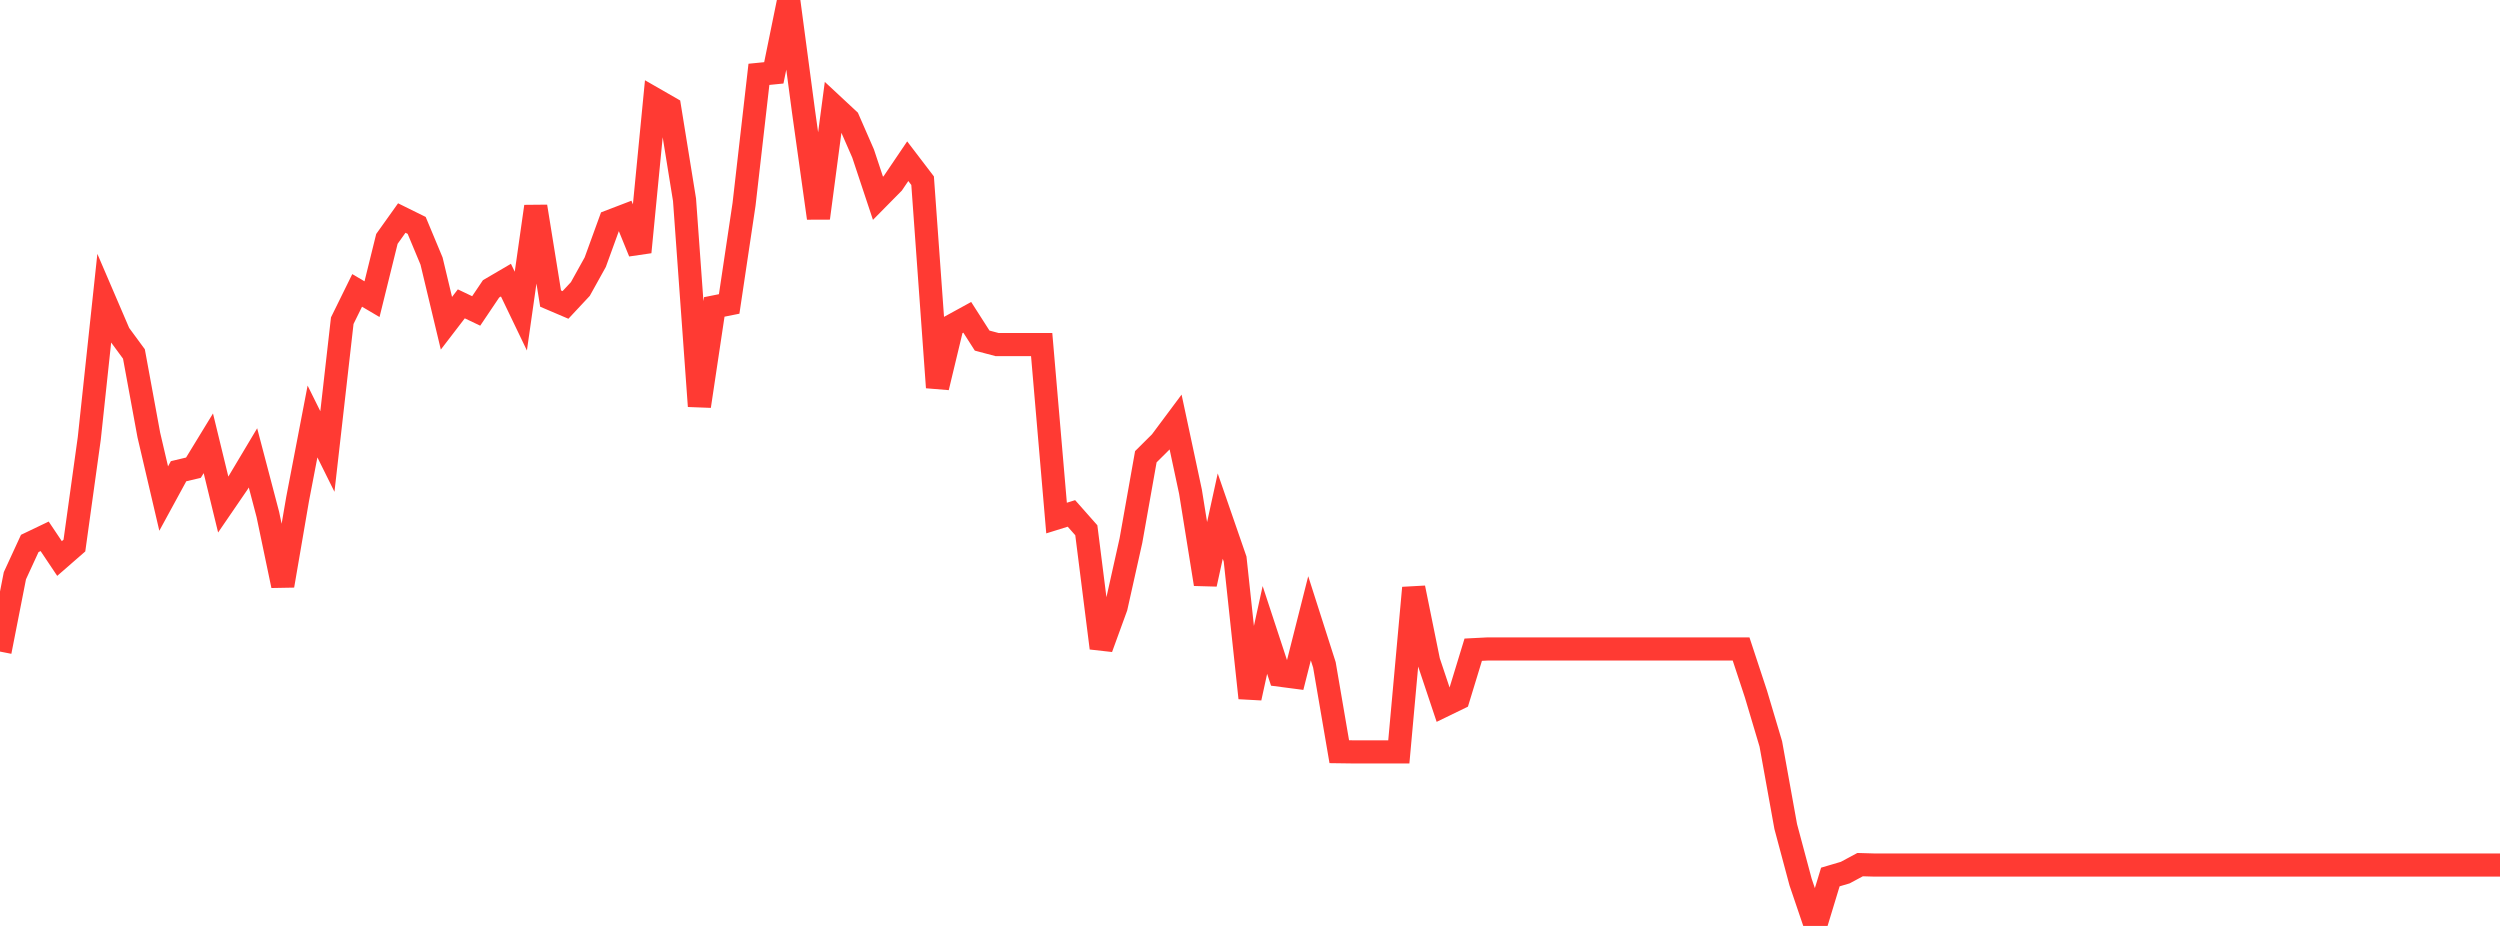 <?xml version="1.0" standalone="no"?>
<!DOCTYPE svg PUBLIC "-//W3C//DTD SVG 1.1//EN" "http://www.w3.org/Graphics/SVG/1.1/DTD/svg11.dtd">

<svg width="135" height="50" viewBox="0 0 135 50" preserveAspectRatio="none" 
  xmlns="http://www.w3.org/2000/svg"
  xmlns:xlink="http://www.w3.org/1999/xlink">


<polyline points="0.0, 35.185 0.804, 31.089 1.607, 29.346 2.411, 28.961 3.214, 30.16 4.018, 29.46 4.821, 23.673 5.625, 16.149 6.429, 18.021 7.232, 19.114 8.036, 23.488 8.839, 26.922 9.643, 25.446 10.446, 25.255 11.25, 23.938 12.054, 27.245 12.857, 26.072 13.661, 24.725 14.464, 27.782 15.268, 31.625 16.071, 26.947 16.875, 22.76 17.679, 24.381 18.482, 17.316 19.286, 15.682 20.089, 16.155 20.893, 12.901 21.696, 11.774 22.5, 12.171 23.304, 14.098 24.107, 17.456 24.911, 16.408 25.714, 16.791 26.518, 15.597 27.321, 15.127 28.125, 16.8 28.929, 11.15 29.732, 16.123 30.536, 16.466 31.339, 15.606 32.143, 14.158 32.946, 11.949 33.75, 11.641 34.554, 13.614 35.357, 5.358 36.161, 5.82 36.964, 10.786 37.768, 21.933 38.571, 16.574 39.375, 16.413 40.179, 11.031 40.982, 4.014 41.786, 3.934 42.589, 0.0 43.393, 6.038 44.196, 11.778 45.0, 5.704 45.804, 6.452 46.607, 8.289 47.411, 10.708 48.214, 9.894 49.018, 8.705 49.821, 9.757 50.625, 20.922 51.429, 17.575 52.232, 17.135 53.036, 18.392 53.839, 18.606 54.643, 18.606 55.446, 18.606 56.25, 18.606 57.054, 27.975 57.857, 27.725 58.661, 28.634 59.464, 34.995 60.268, 32.787 61.071, 29.19 61.875, 24.664 62.679, 23.865 63.482, 22.788 64.286, 26.55 65.089, 31.544 65.893, 27.869 66.696, 30.19 67.5, 37.691 68.304, 34.016 69.107, 36.458 69.911, 36.563 70.714, 33.388 71.518, 35.903 72.321, 40.592 73.125, 40.603 73.929, 40.603 74.732, 40.603 75.536, 40.603 76.339, 31.744 77.143, 35.703 77.946, 38.107 78.75, 37.716 79.554, 35.084 80.357, 35.043 81.161, 35.043 81.964, 35.043 82.768, 35.043 83.571, 35.043 84.375, 35.043 85.179, 35.043 85.982, 35.043 86.786, 35.043 87.589, 35.043 88.393, 35.043 89.196, 35.043 90.0, 35.043 90.804, 35.043 91.607, 35.043 92.411, 35.043 93.214, 35.043 94.018, 35.043 94.821, 37.478 95.625, 40.175 96.429, 44.632 97.232, 47.633 98.036, 50.0 98.839, 47.358 99.643, 47.121 100.446, 46.69 101.25, 46.713 102.054, 46.713 102.857, 46.713 103.661, 46.713 104.464, 46.713 105.268, 46.713 106.071, 46.713 106.875, 46.713 107.679, 46.713 108.482, 46.713 109.286, 46.713 110.089, 46.713 110.893, 46.713 111.696, 46.713 112.5, 46.713 113.304, 46.713 114.107, 46.713 114.911, 46.713 115.714, 46.713 116.518, 46.713 117.321, 46.713 118.125, 46.713 118.929, 46.713 119.732, 46.713 120.536, 46.713 121.339, 46.713 122.143, 46.713 122.946, 46.713 123.75, 46.713 124.554, 46.713 125.357, 46.713 126.161, 46.713 126.964, 46.713 127.768, 46.713 128.571, 46.713 129.375, 46.713 130.179, 46.713 130.982, 46.713 131.786, 46.713 132.589, 46.713 133.393, 46.713 134.196, 46.713 135.0, 46.713" fill="none" stroke="#ff3a33" stroke-width="1.25"/>

</svg>